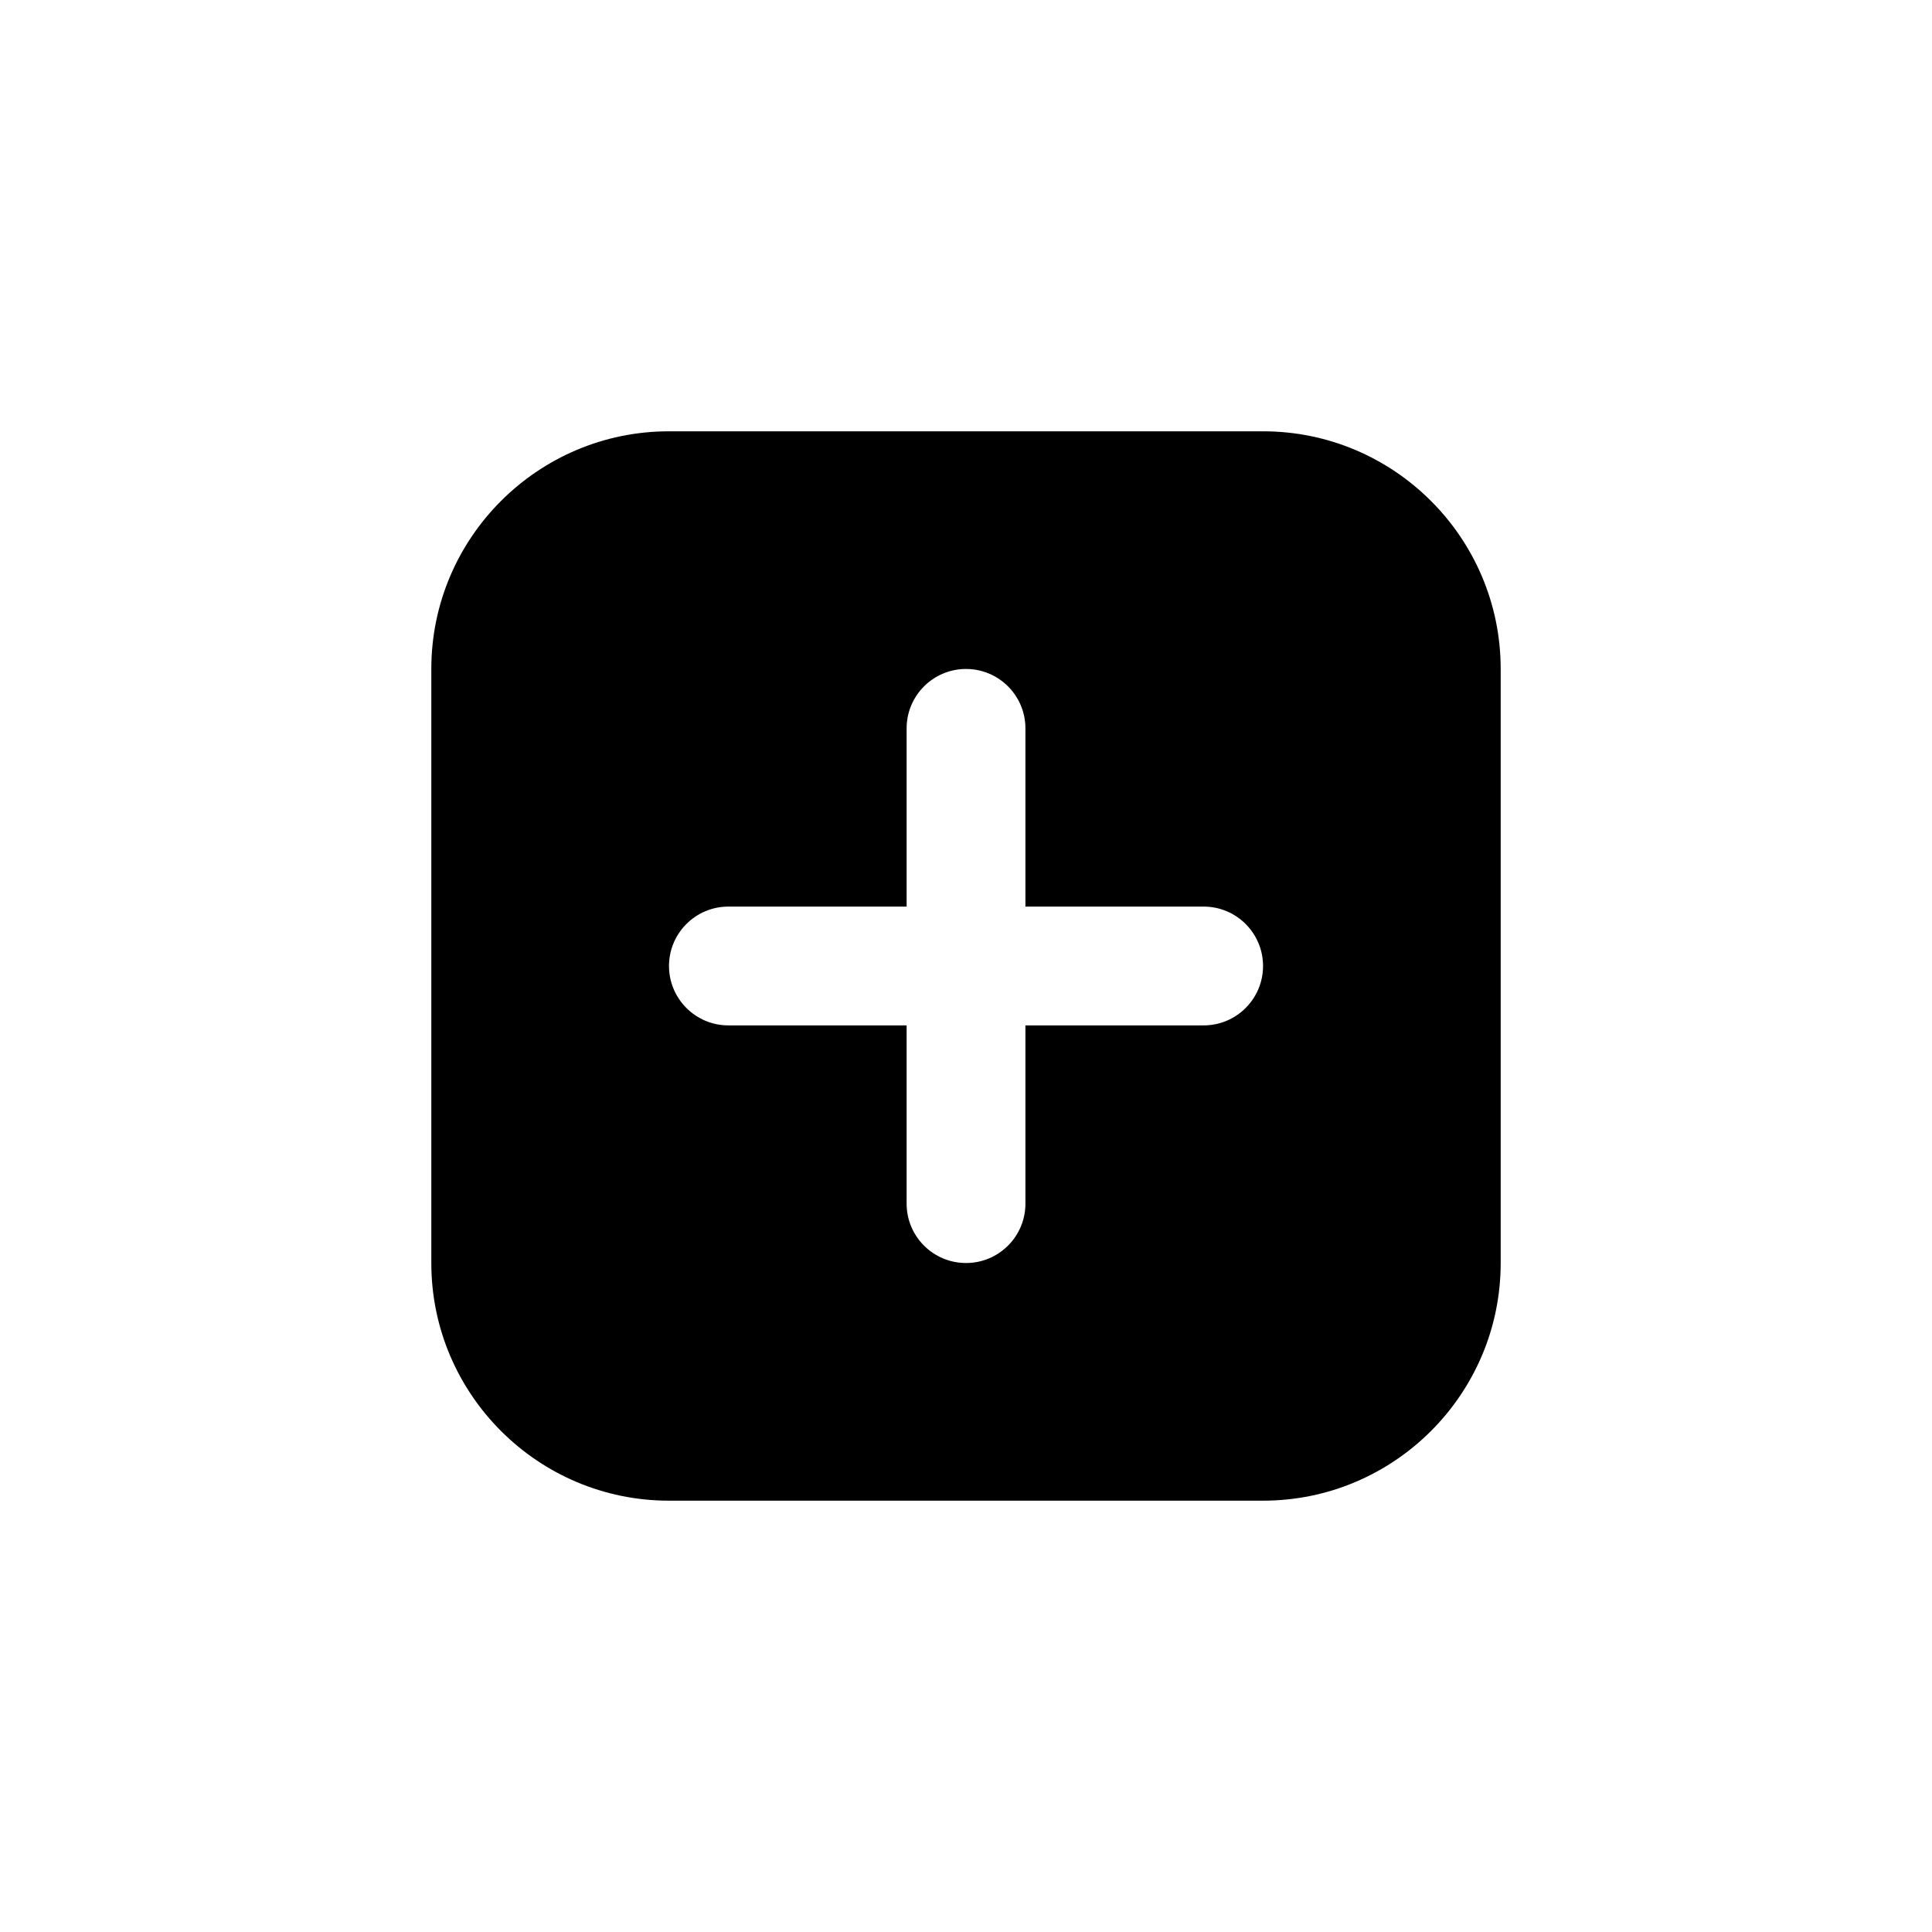 <?xml version="1.0" encoding="UTF-8"?>
<!-- Uploaded to: ICON Repo, www.iconrepo.com, Generator: ICON Repo Mixer Tools -->
<svg fill="#000000" width="800px" height="800px" version="1.1" viewBox="144 144 512 512" xmlns="http://www.w3.org/2000/svg">
 <path d="m478.72 258.3h-157.44c-34.73 0-62.977 28.246-62.977 62.977v157.44c0 34.73 28.246 62.977 62.977 62.977h157.44c34.73 0 62.977-28.246 62.977-62.977v-157.44c0-34.73-28.246-62.977-62.977-62.977zm-15.742 157.44h-47.23v47.23c0 8.707-7.055 15.742-15.742 15.742-8.691 0-15.742-7.039-15.742-15.742v-47.23h-47.23c-8.691 0-15.742-7.055-15.742-15.742 0-8.691 7.055-15.742 15.742-15.742h47.23v-47.23c0-8.691 7.055-15.742 15.742-15.742 8.691 0 15.742 7.055 15.742 15.742v47.23h47.23c8.691 0 15.742 7.055 15.742 15.742s-7.055 15.742-15.742 15.742z"/>
</svg>